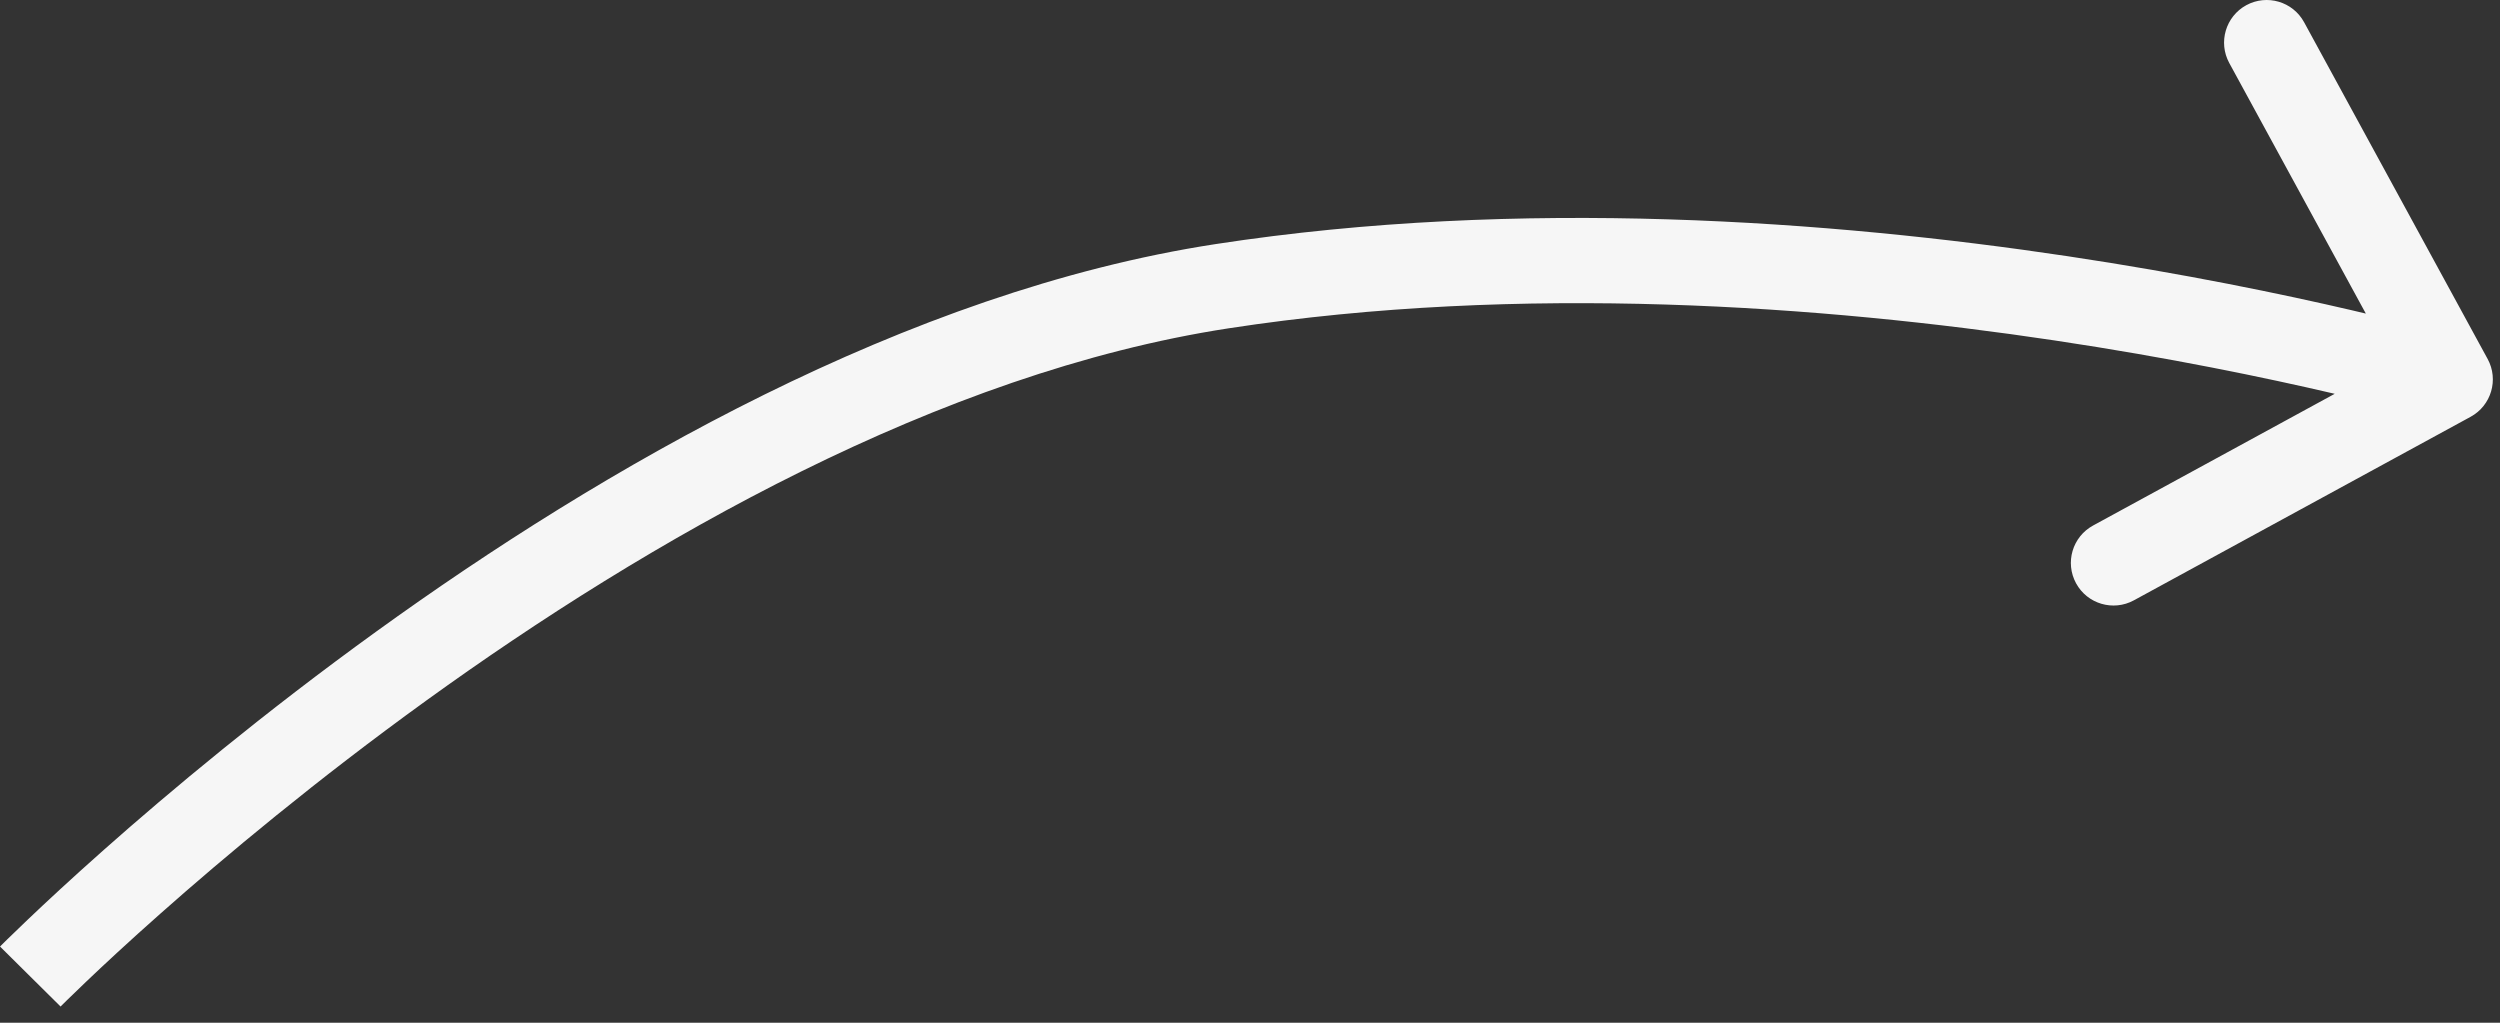 <?xml version="1.0" encoding="UTF-8"?> <svg xmlns="http://www.w3.org/2000/svg" width="88" height="36" viewBox="0 0 88 36" fill="none"><rect x="0" y="0" width="88" height="36" fill="#333333" stroke="none"/><path d="M43.017 10.075L43.245 11.557L43.017 10.075ZM87.565 12.636C87.962 13.363 87.693 14.274 86.966 14.671L75.112 21.132C74.385 21.528 73.474 21.26 73.078 20.533C72.681 19.805 72.949 18.894 73.677 18.498L84.213 12.755L78.47 2.218C78.074 1.491 78.342 0.58 79.069 0.183C79.797 -0.213 80.708 0.055 81.104 0.782L87.565 12.636ZM1.066 34.374C0.001 33.319 0.001 33.318 0.001 33.318C0.002 33.318 0.002 33.317 0.003 33.317C0.003 33.316 0.005 33.315 0.006 33.313C0.009 33.31 0.014 33.306 0.019 33.3C0.031 33.288 0.047 33.272 0.068 33.251C0.111 33.209 0.173 33.147 0.255 33.066C0.418 32.906 0.658 32.673 0.97 32.377C1.593 31.783 2.503 30.936 3.661 29.91C5.974 27.86 9.28 25.094 13.255 22.223C21.166 16.51 31.888 10.266 42.789 8.592L43.017 10.075L43.245 11.557C33.056 13.122 22.803 19.028 15.011 24.655C11.135 27.455 7.907 30.156 5.65 32.156C4.522 33.155 3.638 33.978 3.038 34.55C2.738 34.835 2.509 35.057 2.357 35.207C2.28 35.282 2.223 35.339 2.185 35.377C2.167 35.395 2.153 35.409 2.144 35.418C2.139 35.423 2.136 35.426 2.134 35.428C2.133 35.429 2.133 35.429 2.132 35.43C2.132 35.43 2.132 35.43 2.132 35.43C2.132 35.43 2.132 35.43 1.066 34.374ZM43.017 10.075L42.789 8.592C53.542 6.94 64.516 7.78 72.764 9.016C76.896 9.635 80.363 10.357 82.8 10.925C84.018 11.209 84.981 11.455 85.641 11.63C85.971 11.718 86.226 11.789 86.4 11.837C86.487 11.862 86.553 11.881 86.599 11.894C86.621 11.9 86.639 11.905 86.651 11.909C86.657 11.911 86.662 11.912 86.665 11.913C86.667 11.914 86.669 11.914 86.67 11.914C86.67 11.915 86.671 11.915 86.671 11.915C86.671 11.915 86.672 11.915 86.248 13.354C85.824 14.793 85.825 14.793 85.825 14.793C85.825 14.793 85.825 14.793 85.825 14.793C85.824 14.793 85.824 14.793 85.823 14.792C85.821 14.792 85.817 14.791 85.813 14.789C85.803 14.787 85.789 14.783 85.769 14.777C85.73 14.765 85.669 14.748 85.589 14.726C85.428 14.681 85.186 14.614 84.87 14.53C84.237 14.361 83.305 14.123 82.119 13.847C79.745 13.294 76.359 12.588 72.319 11.983C64.225 10.77 53.583 9.969 43.245 11.557L43.017 10.075Z" fill="#F6F6F6"></path></svg> 